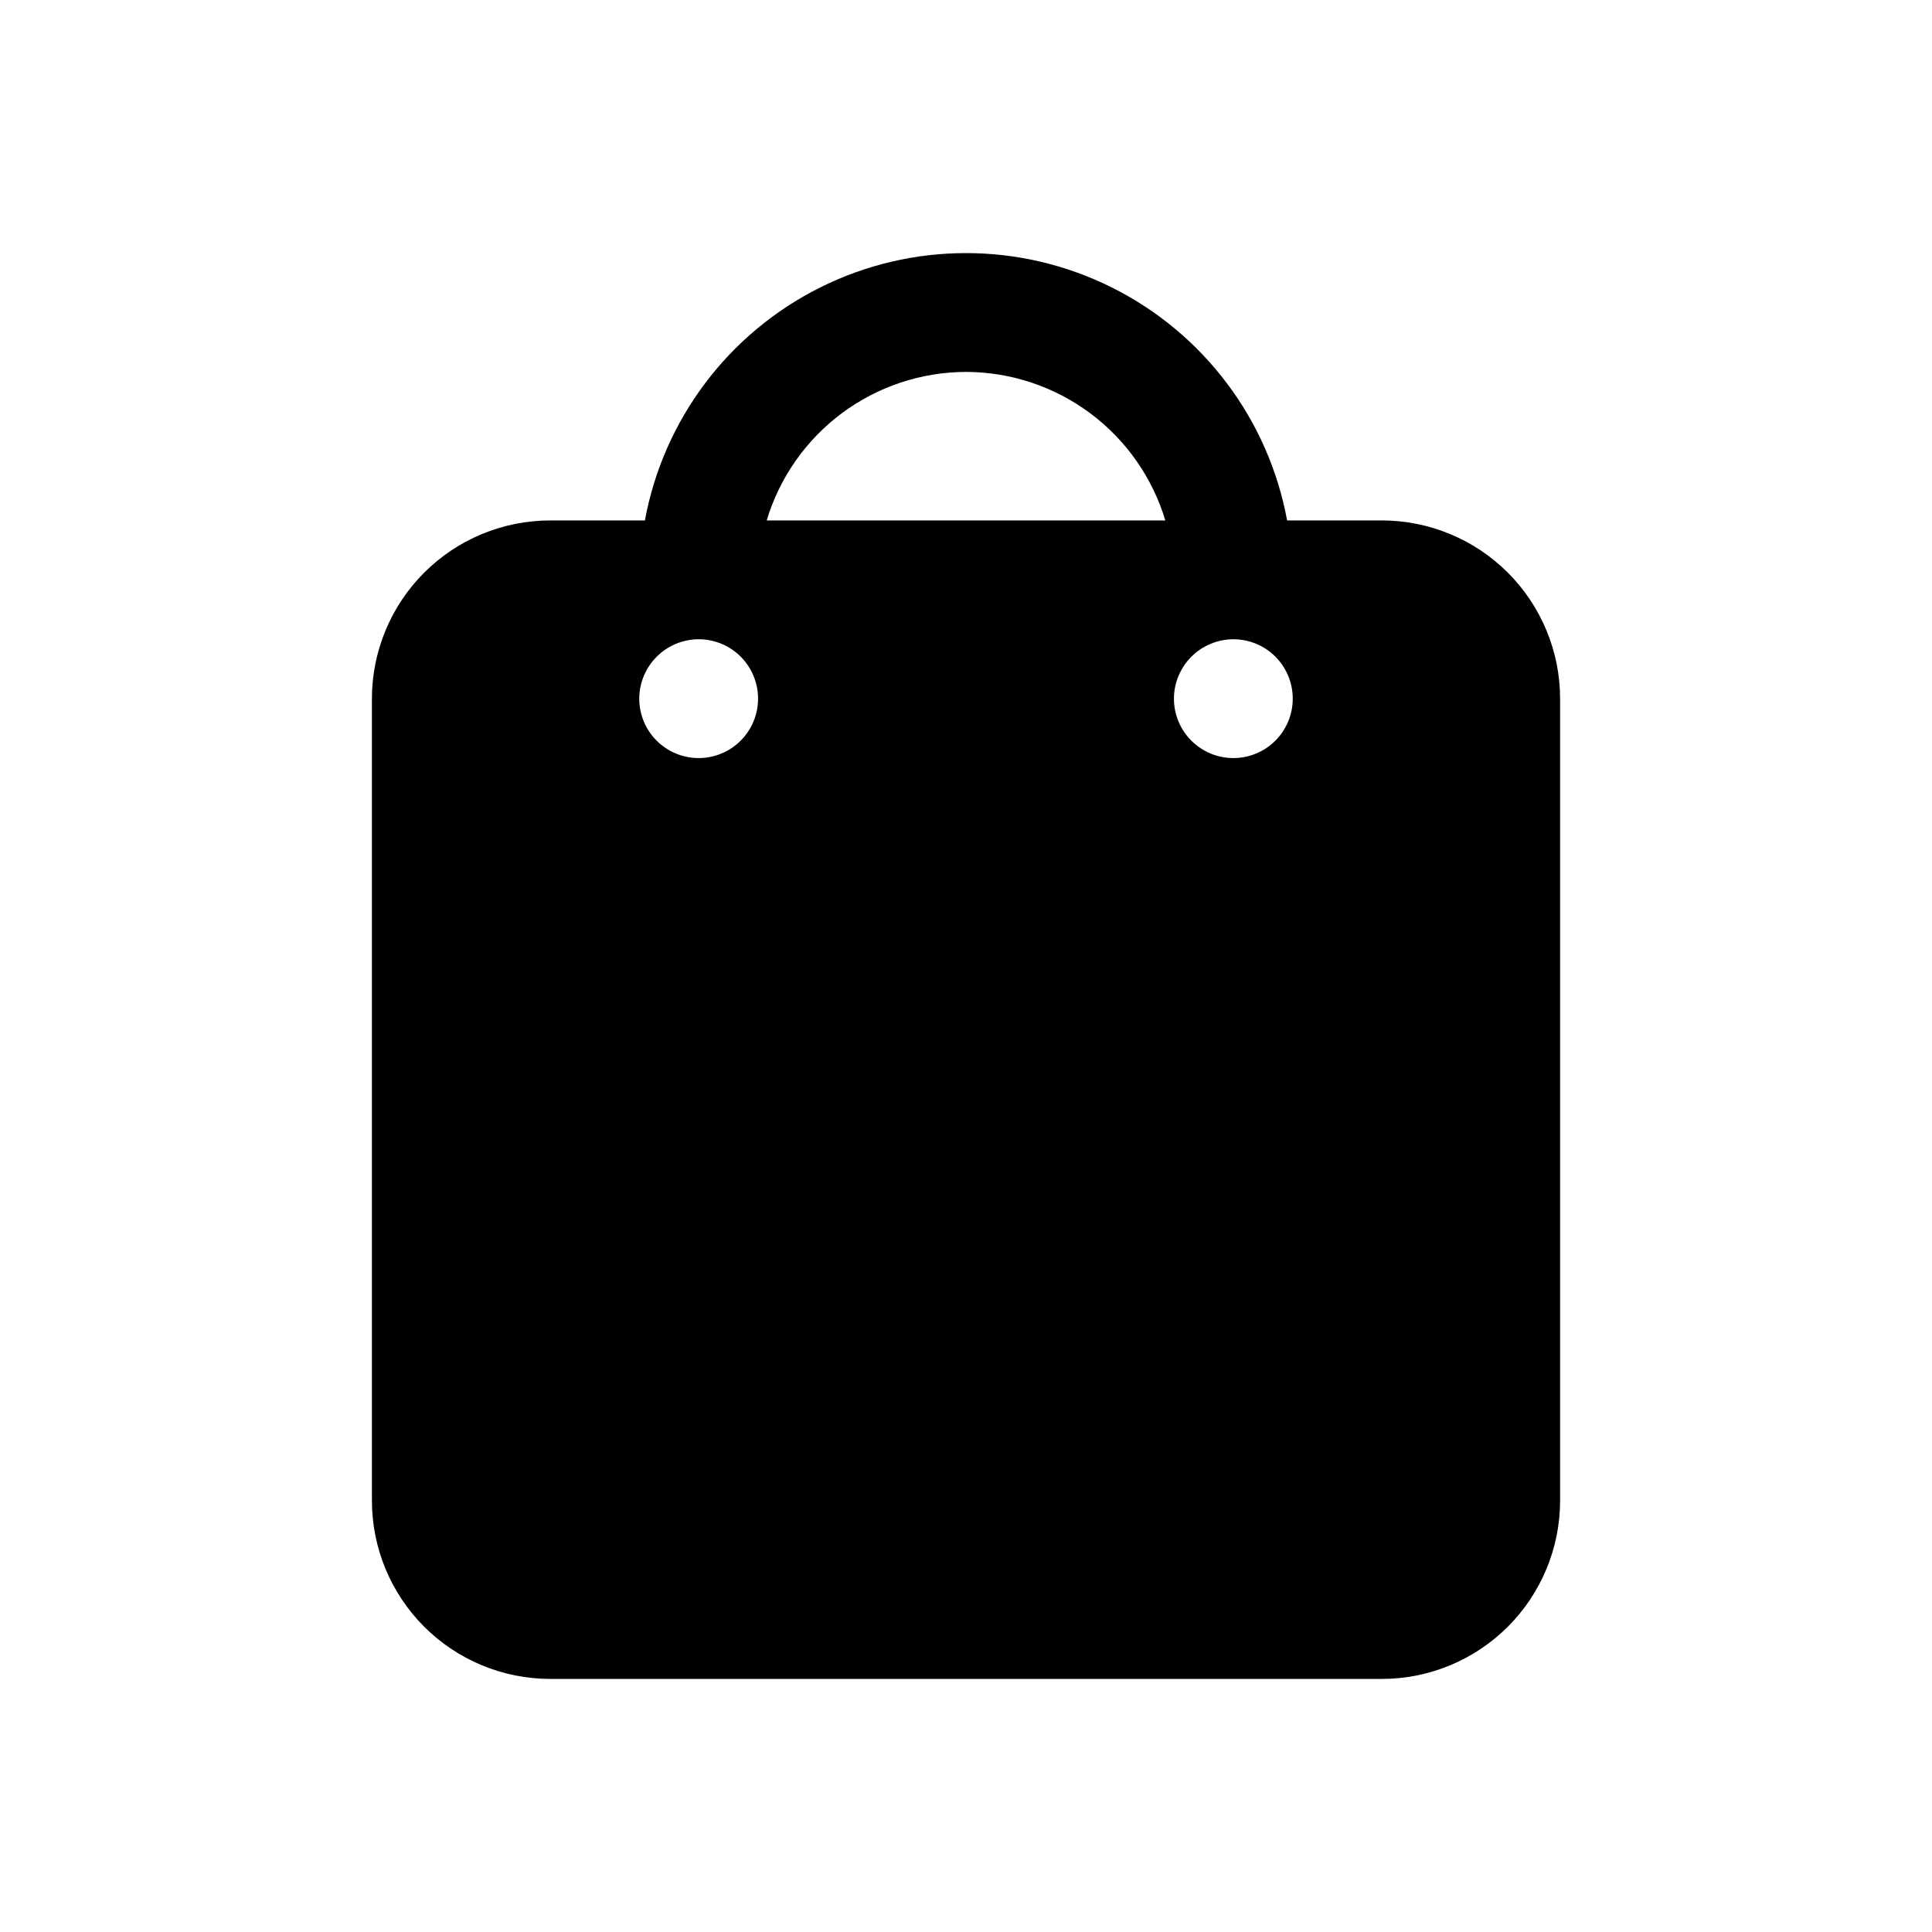 <?xml version="1.0" encoding="UTF-8"?>
<!-- Uploaded to: ICON Repo, www.svgrepo.com, Generator: ICON Repo Mixer Tools -->
<svg fill="#000000" width="800px" height="800px" version="1.1" viewBox="144 144 512 512" xmlns="http://www.w3.org/2000/svg">
 <path d="m510.21 281.92h-25.113c-4.926-26.738-22.133-49.605-46.461-61.742-24.324-12.141-52.941-12.141-77.27 0-24.328 12.137-41.535 35.004-46.461 61.742h-25.113c-12.523 0.012-24.531 4.988-33.387 13.844-8.855 8.855-13.836 20.863-13.844 33.387v212.55c0.008 12.523 4.988 24.531 13.844 33.387 8.855 8.855 20.863 13.836 33.387 13.844h220.42c12.523-0.008 24.531-4.988 33.387-13.844s13.836-20.863 13.844-33.387v-212.55c-0.008-12.523-4.988-24.531-13.844-33.387s-20.863-13.832-33.387-13.844zm-39.359 31.488c4.176 0 8.18 1.66 11.133 4.609 2.953 2.953 4.609 6.961 4.609 11.133 0 4.176-1.656 8.184-4.609 11.133-2.953 2.953-6.957 4.613-11.133 4.613-4.176 0-8.18-1.66-11.133-4.613-2.953-2.949-4.613-6.957-4.613-11.133 0.012-4.172 1.676-8.168 4.625-11.117 2.949-2.949 6.949-4.613 11.121-4.625zm-70.848-70.848c11.859 0.027 23.398 3.867 32.91 10.953 9.512 7.09 16.492 17.047 19.91 28.406h-105.64c3.418-11.359 10.398-21.316 19.91-28.406 9.512-7.086 21.051-10.926 32.914-10.953zm-70.848 70.848h-0.004c4.176 0 8.184 1.66 11.133 4.609 2.953 2.953 4.613 6.961 4.613 11.133 0 4.176-1.66 8.184-4.613 11.133-2.949 2.953-6.957 4.613-11.133 4.613-4.172 0-8.18-1.66-11.133-4.613-2.949-2.949-4.609-6.957-4.609-11.133 0.012-4.172 1.676-8.168 4.625-11.117s6.945-4.613 11.117-4.625z"/>
</svg>